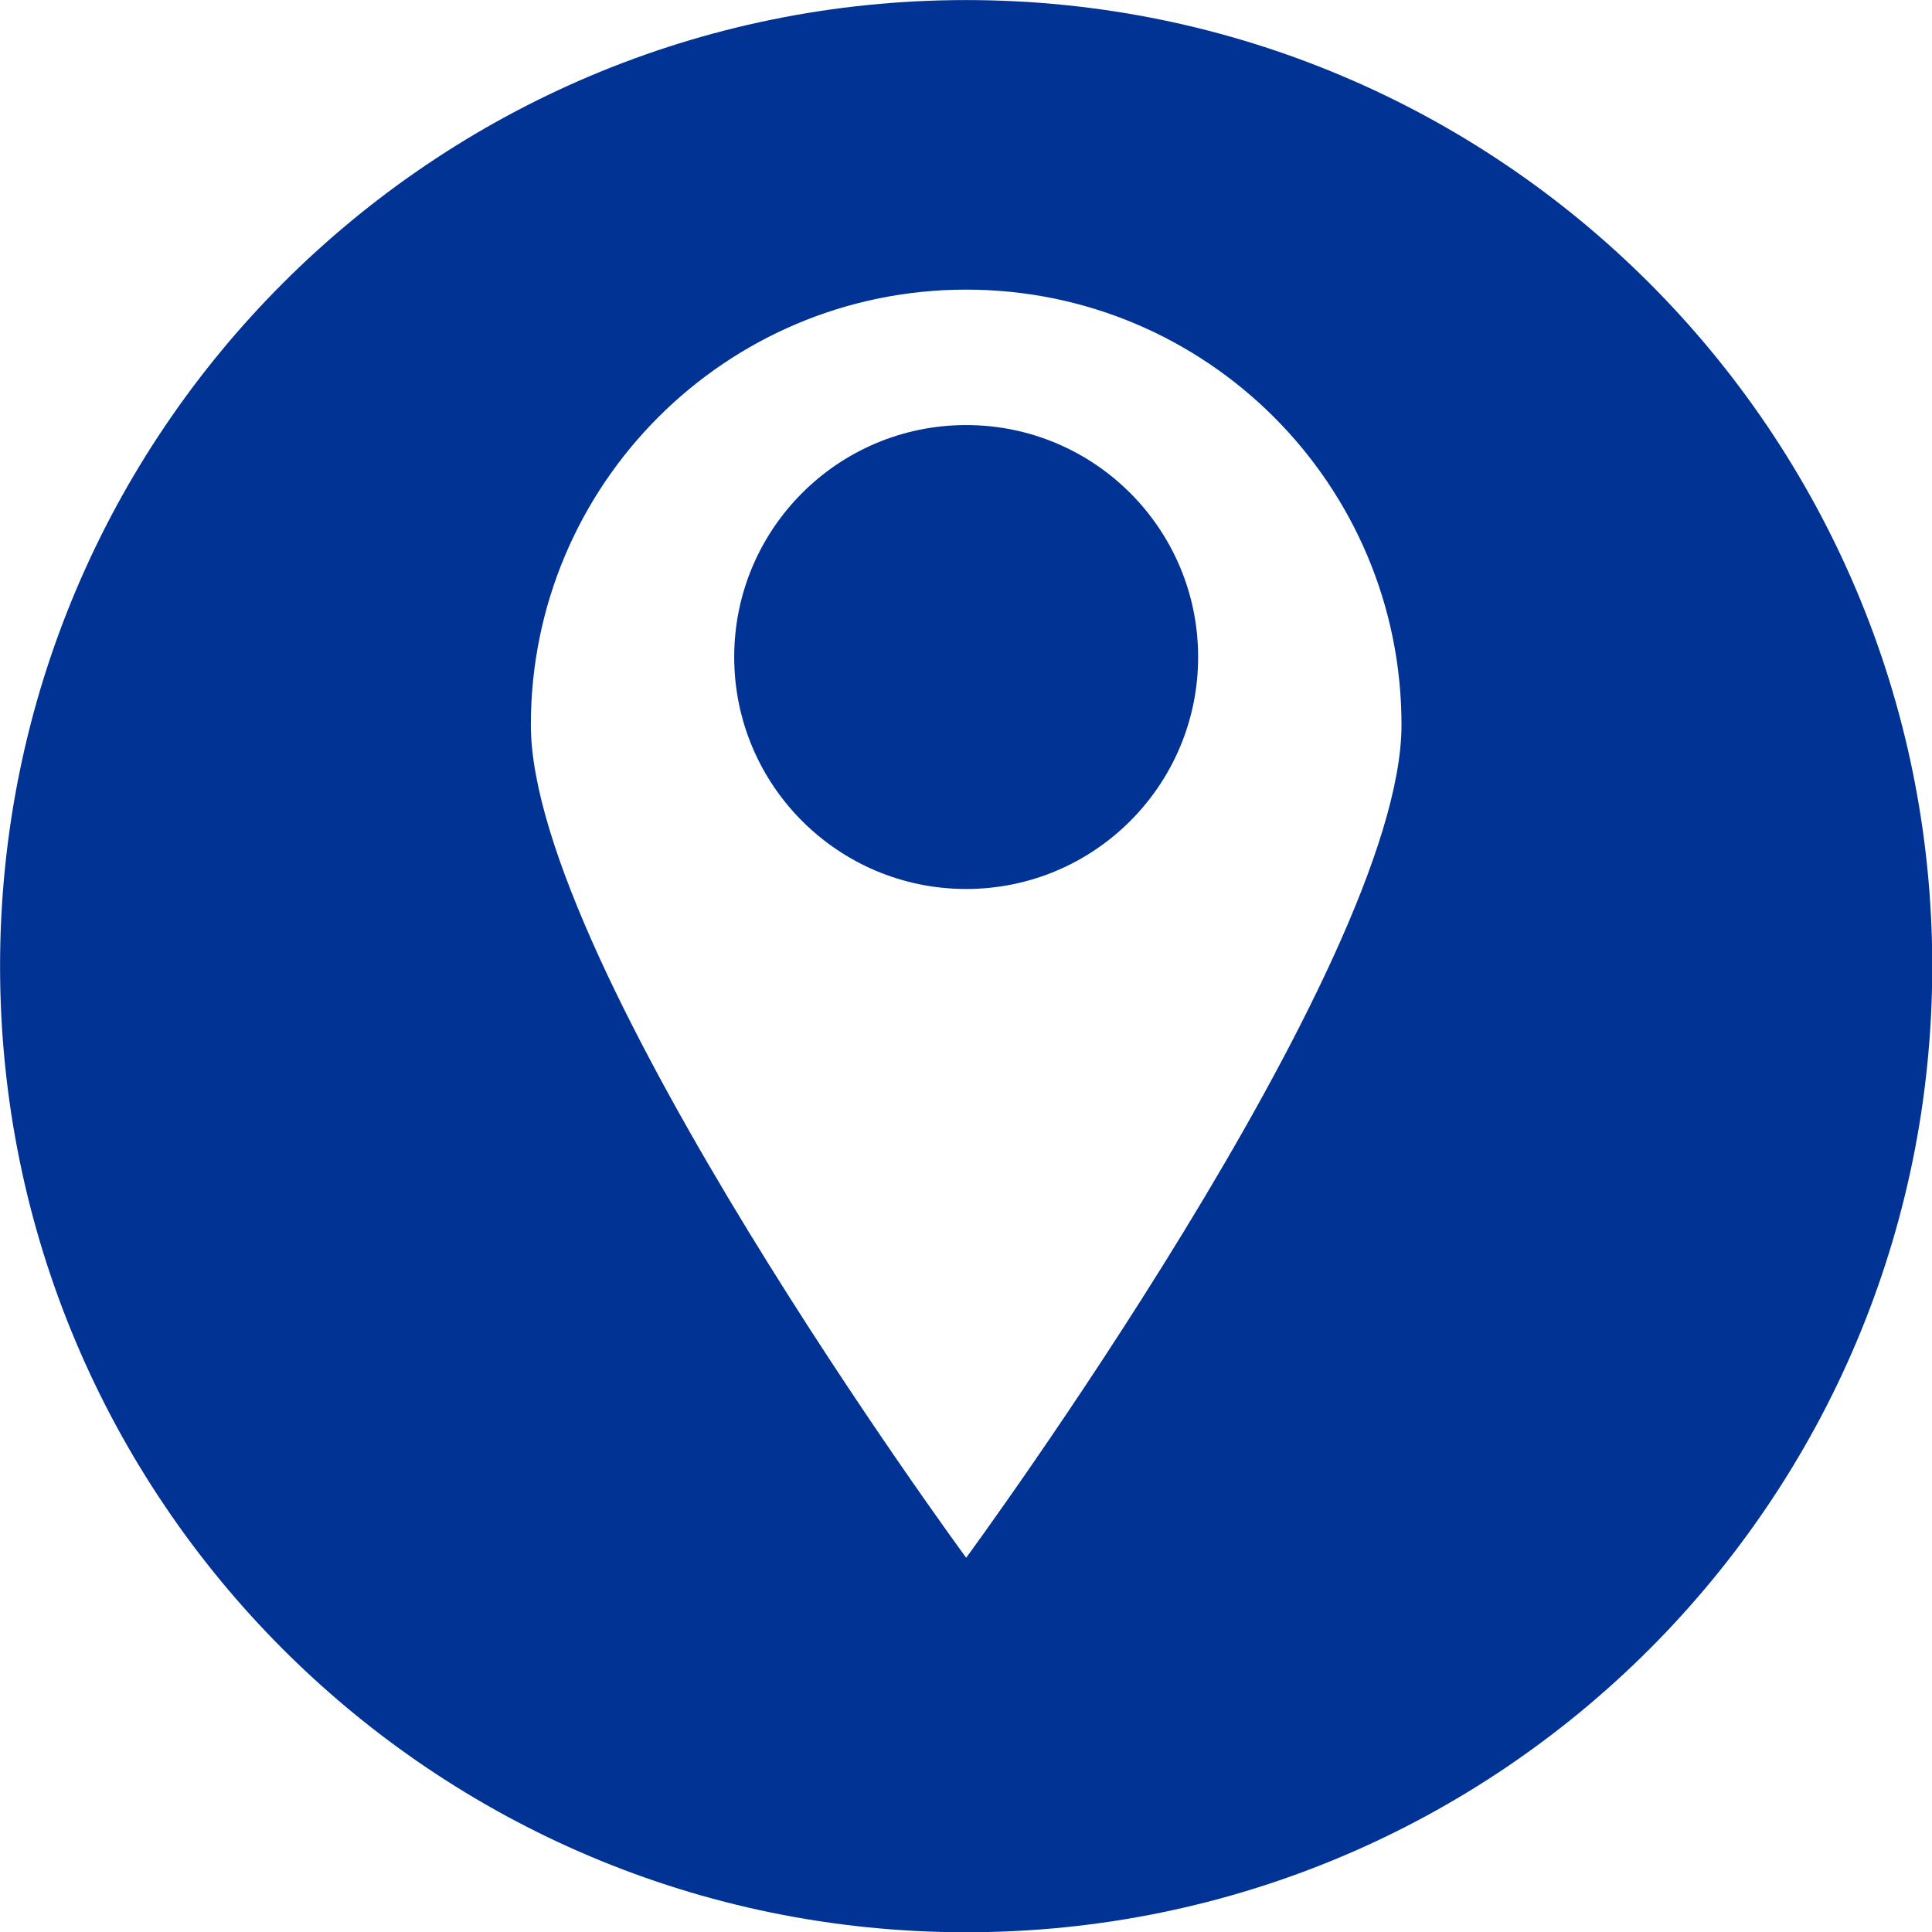 <svg xmlns="http://www.w3.org/2000/svg" xmlns:xlink="http://www.w3.org/1999/xlink" width="1080" zoomAndPan="magnify" viewBox="0 0 810 810" height="1080" preserveAspectRatio="xMidYMid meet" version="1.0"><path fill="#003393" d="M 405.074 178.211 C 351.363 178.211 307.82 221.75 307.82 275.461 C 307.82 329.168 351.363 372.711 405.074 372.711 C 458.781 372.711 502.32 329.168 502.32 275.461 C 502.32 221.75 458.781 178.211 405.074 178.211 " fill-opacity="1" fill-rule="nonzero"/><path fill="#003393" d="M 405.074 653.094 C 405.074 653.094 222.559 404.738 222.559 303.938 C 222.559 203.137 304.273 121.426 405.074 121.426 C 505.867 121.426 587.586 203.137 587.586 303.938 C 587.586 404.738 405.074 653.094 405.074 653.094 Z M 405.074 0.027 C 181.375 0.027 0.027 181.375 0.027 405.074 C 0.027 628.77 181.375 810.109 405.074 810.109 C 628.77 810.109 810.109 628.77 810.109 405.074 C 810.109 181.375 628.77 0.027 405.074 0.027 " fill-opacity="1" fill-rule="nonzero"/></svg>